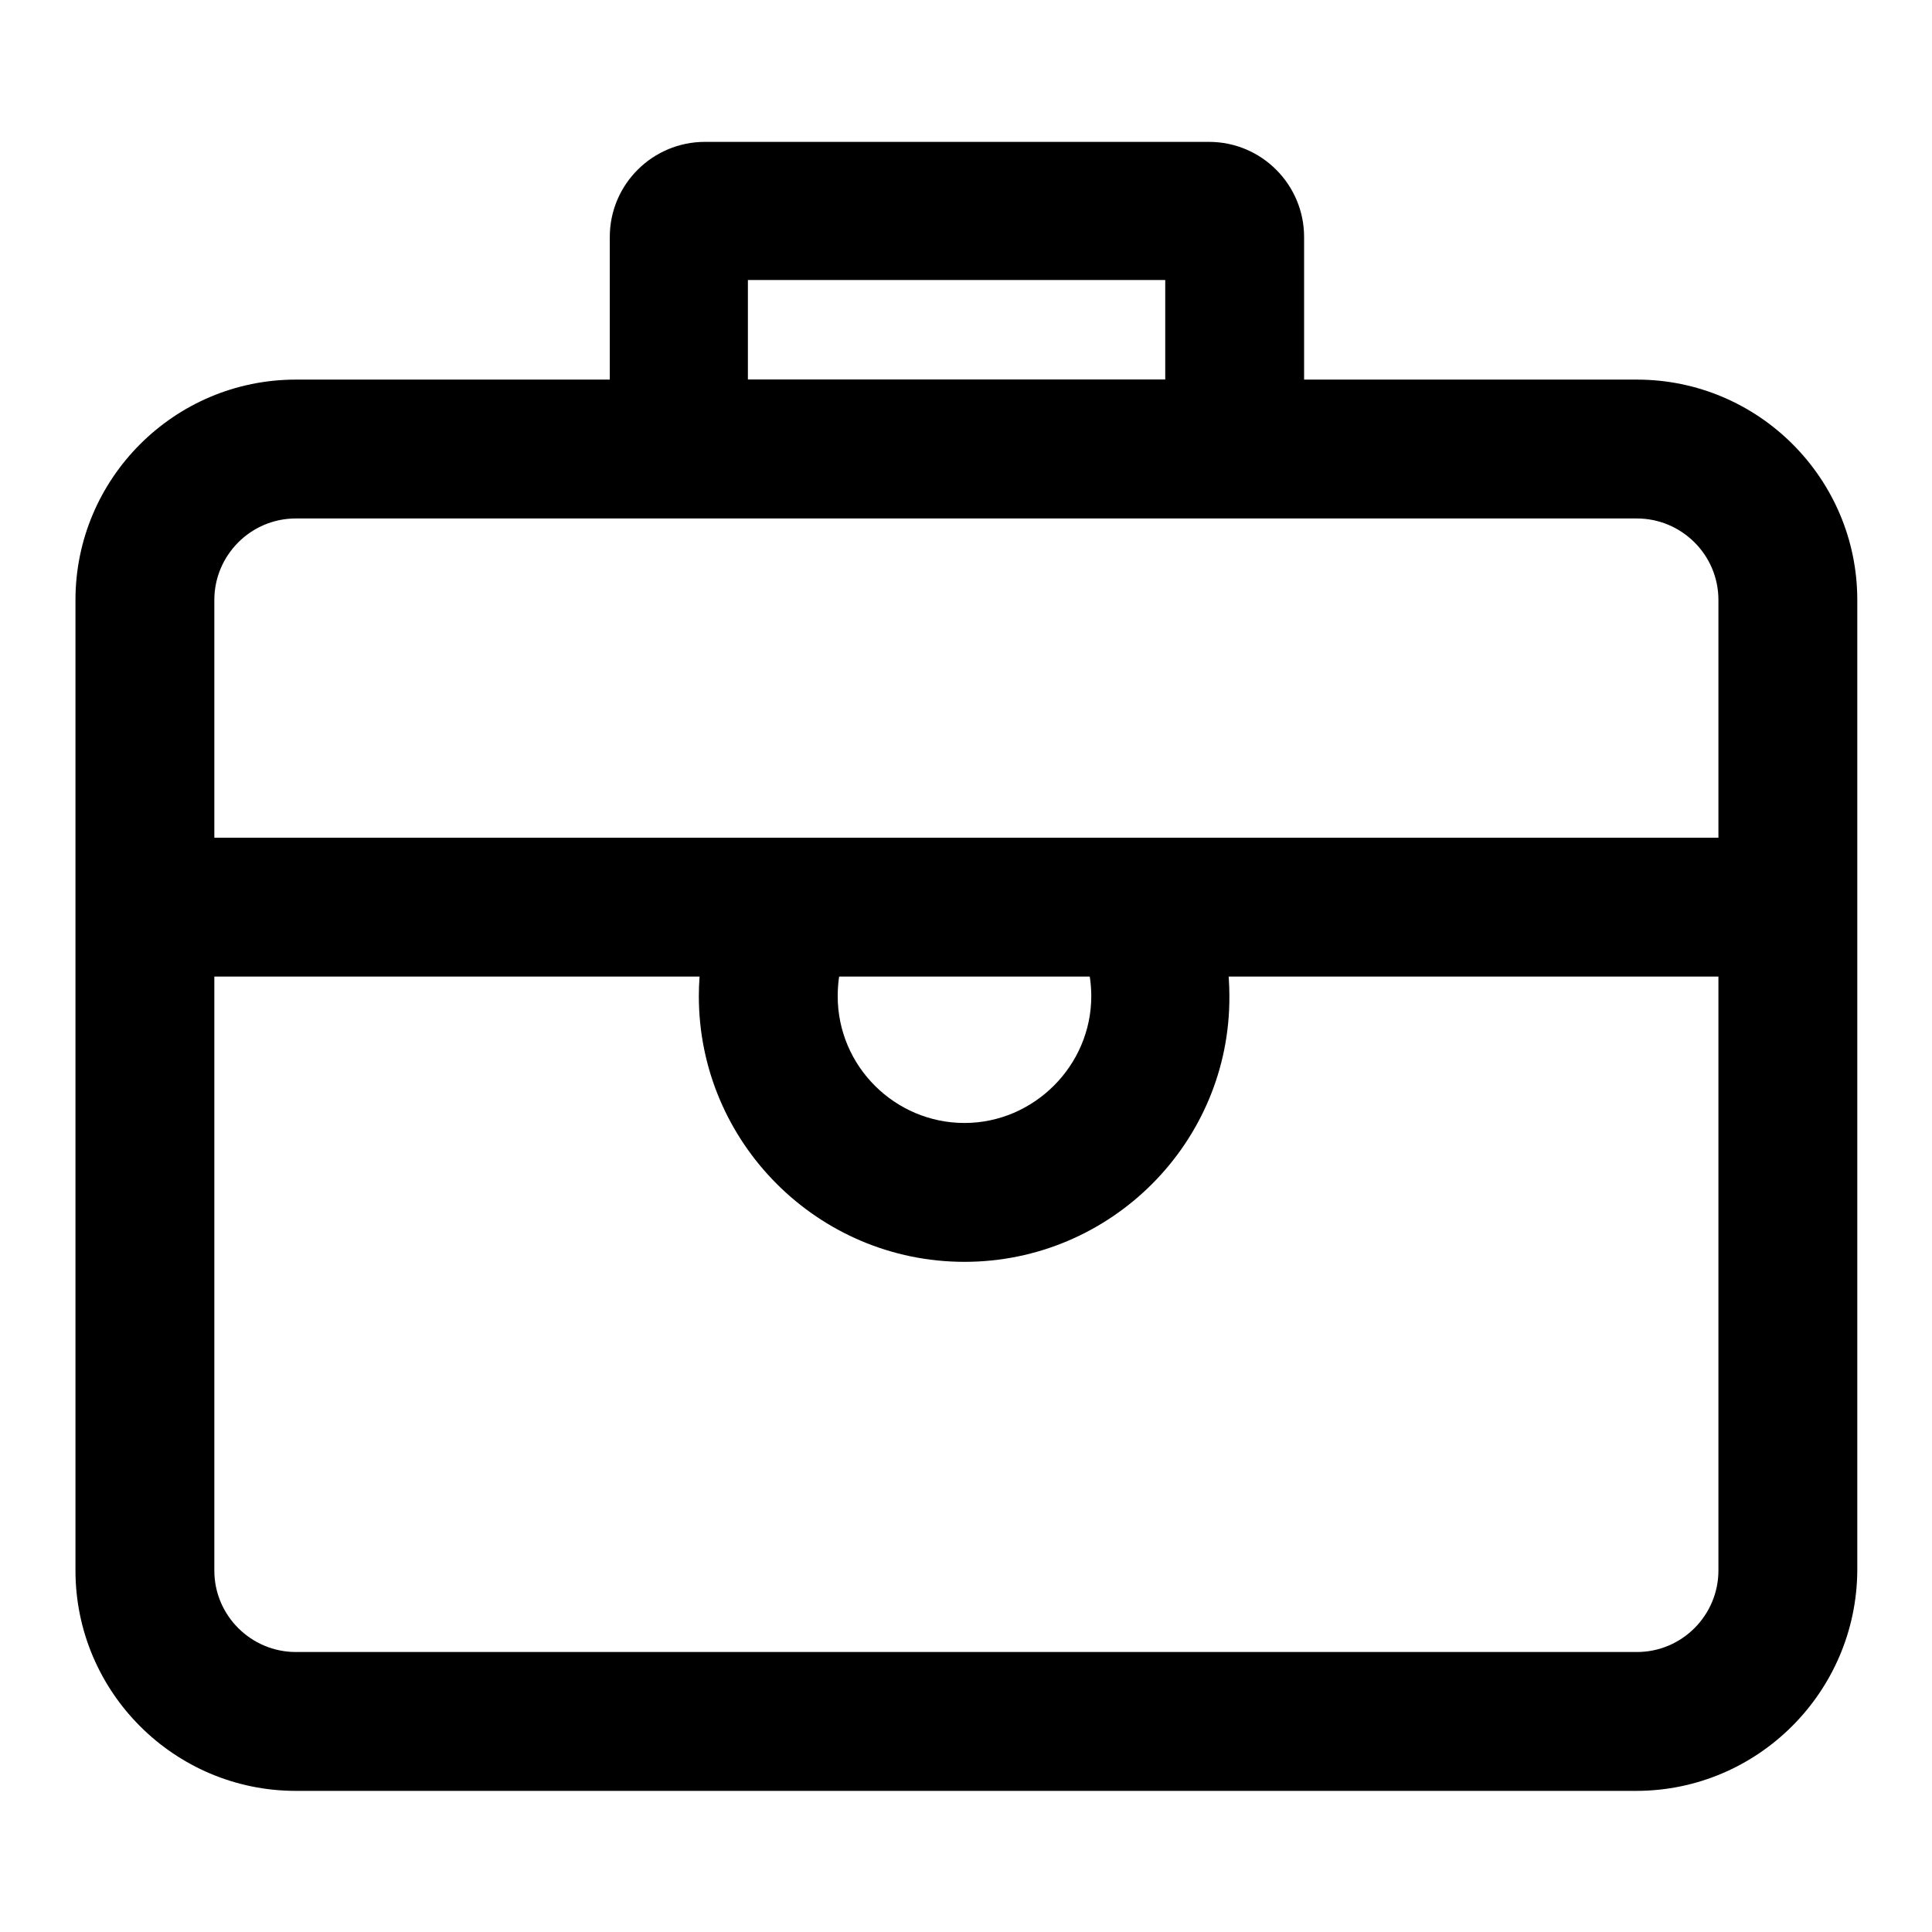 <?xml version="1.0" encoding="utf-8"?>
<!-- Svg Vector Icons : http://www.onlinewebfonts.com/icon -->
<!DOCTYPE svg PUBLIC "-//W3C//DTD SVG 1.1//EN" "http://www.w3.org/Graphics/SVG/1.1/DTD/svg11.dtd">
<svg version="1.1" xmlns="http://www.w3.org/2000/svg" xmlns:xlink="http://www.w3.org/1999/xlink" x="0px" y="0px" viewBox="0 0 256 256" enable-background="new 0 0 256 256" xml:space="preserve">
<g> <path fill="#000000" d="M216.8,237.3H39.2c-16.1,0-29.2-13.1-29.2-29.2V79.5c0-16.1,13.1-29.2,29.2-29.2h177.7 c16.1,0,29.2,13.1,29.2,29.2v128.6C246,224.2,232.9,237.3,216.8,237.3z M39.2,68.7c-6,0-10.8,4.9-10.8,10.8v128.6 c0,6,4.9,10.8,10.8,10.8h177.7c6,0,10.8-4.9,10.8-10.8V79.5c0-6-4.9-10.8-10.8-10.8L39.2,68.7L39.2,68.7z"/> <path fill="#000000" d="M18.7,111h216.8v18.4H18.7V111z"/> <path fill="#000000" d="M127.8,167.2c-19.4,0-35.2-15.8-35.2-35.2c0-6.8,2-13.5,5.7-19.2l15.4,10c-1.8,2.7-2.7,5.9-2.7,9.2 c0,9.3,7.6,16.8,16.8,16.8s16.8-7.6,16.8-16.8c0-3-0.8-6-2.4-8.6L158,114c3.2,5.4,4.9,11.6,4.9,18 C163,151.4,147.2,167.2,127.8,167.2L127.8,167.2z M160.2,68.6H93.4c-7,0-12.6-5.7-12.6-12.6V31.4c0-7,5.7-12.6,12.6-12.6h66.8 c7,0,12.6,5.7,12.6,12.6V56C172.8,63,167.2,68.6,160.2,68.6z M99.1,50.3h55.3V37.1H99.1V50.3z"/></g>
</svg>